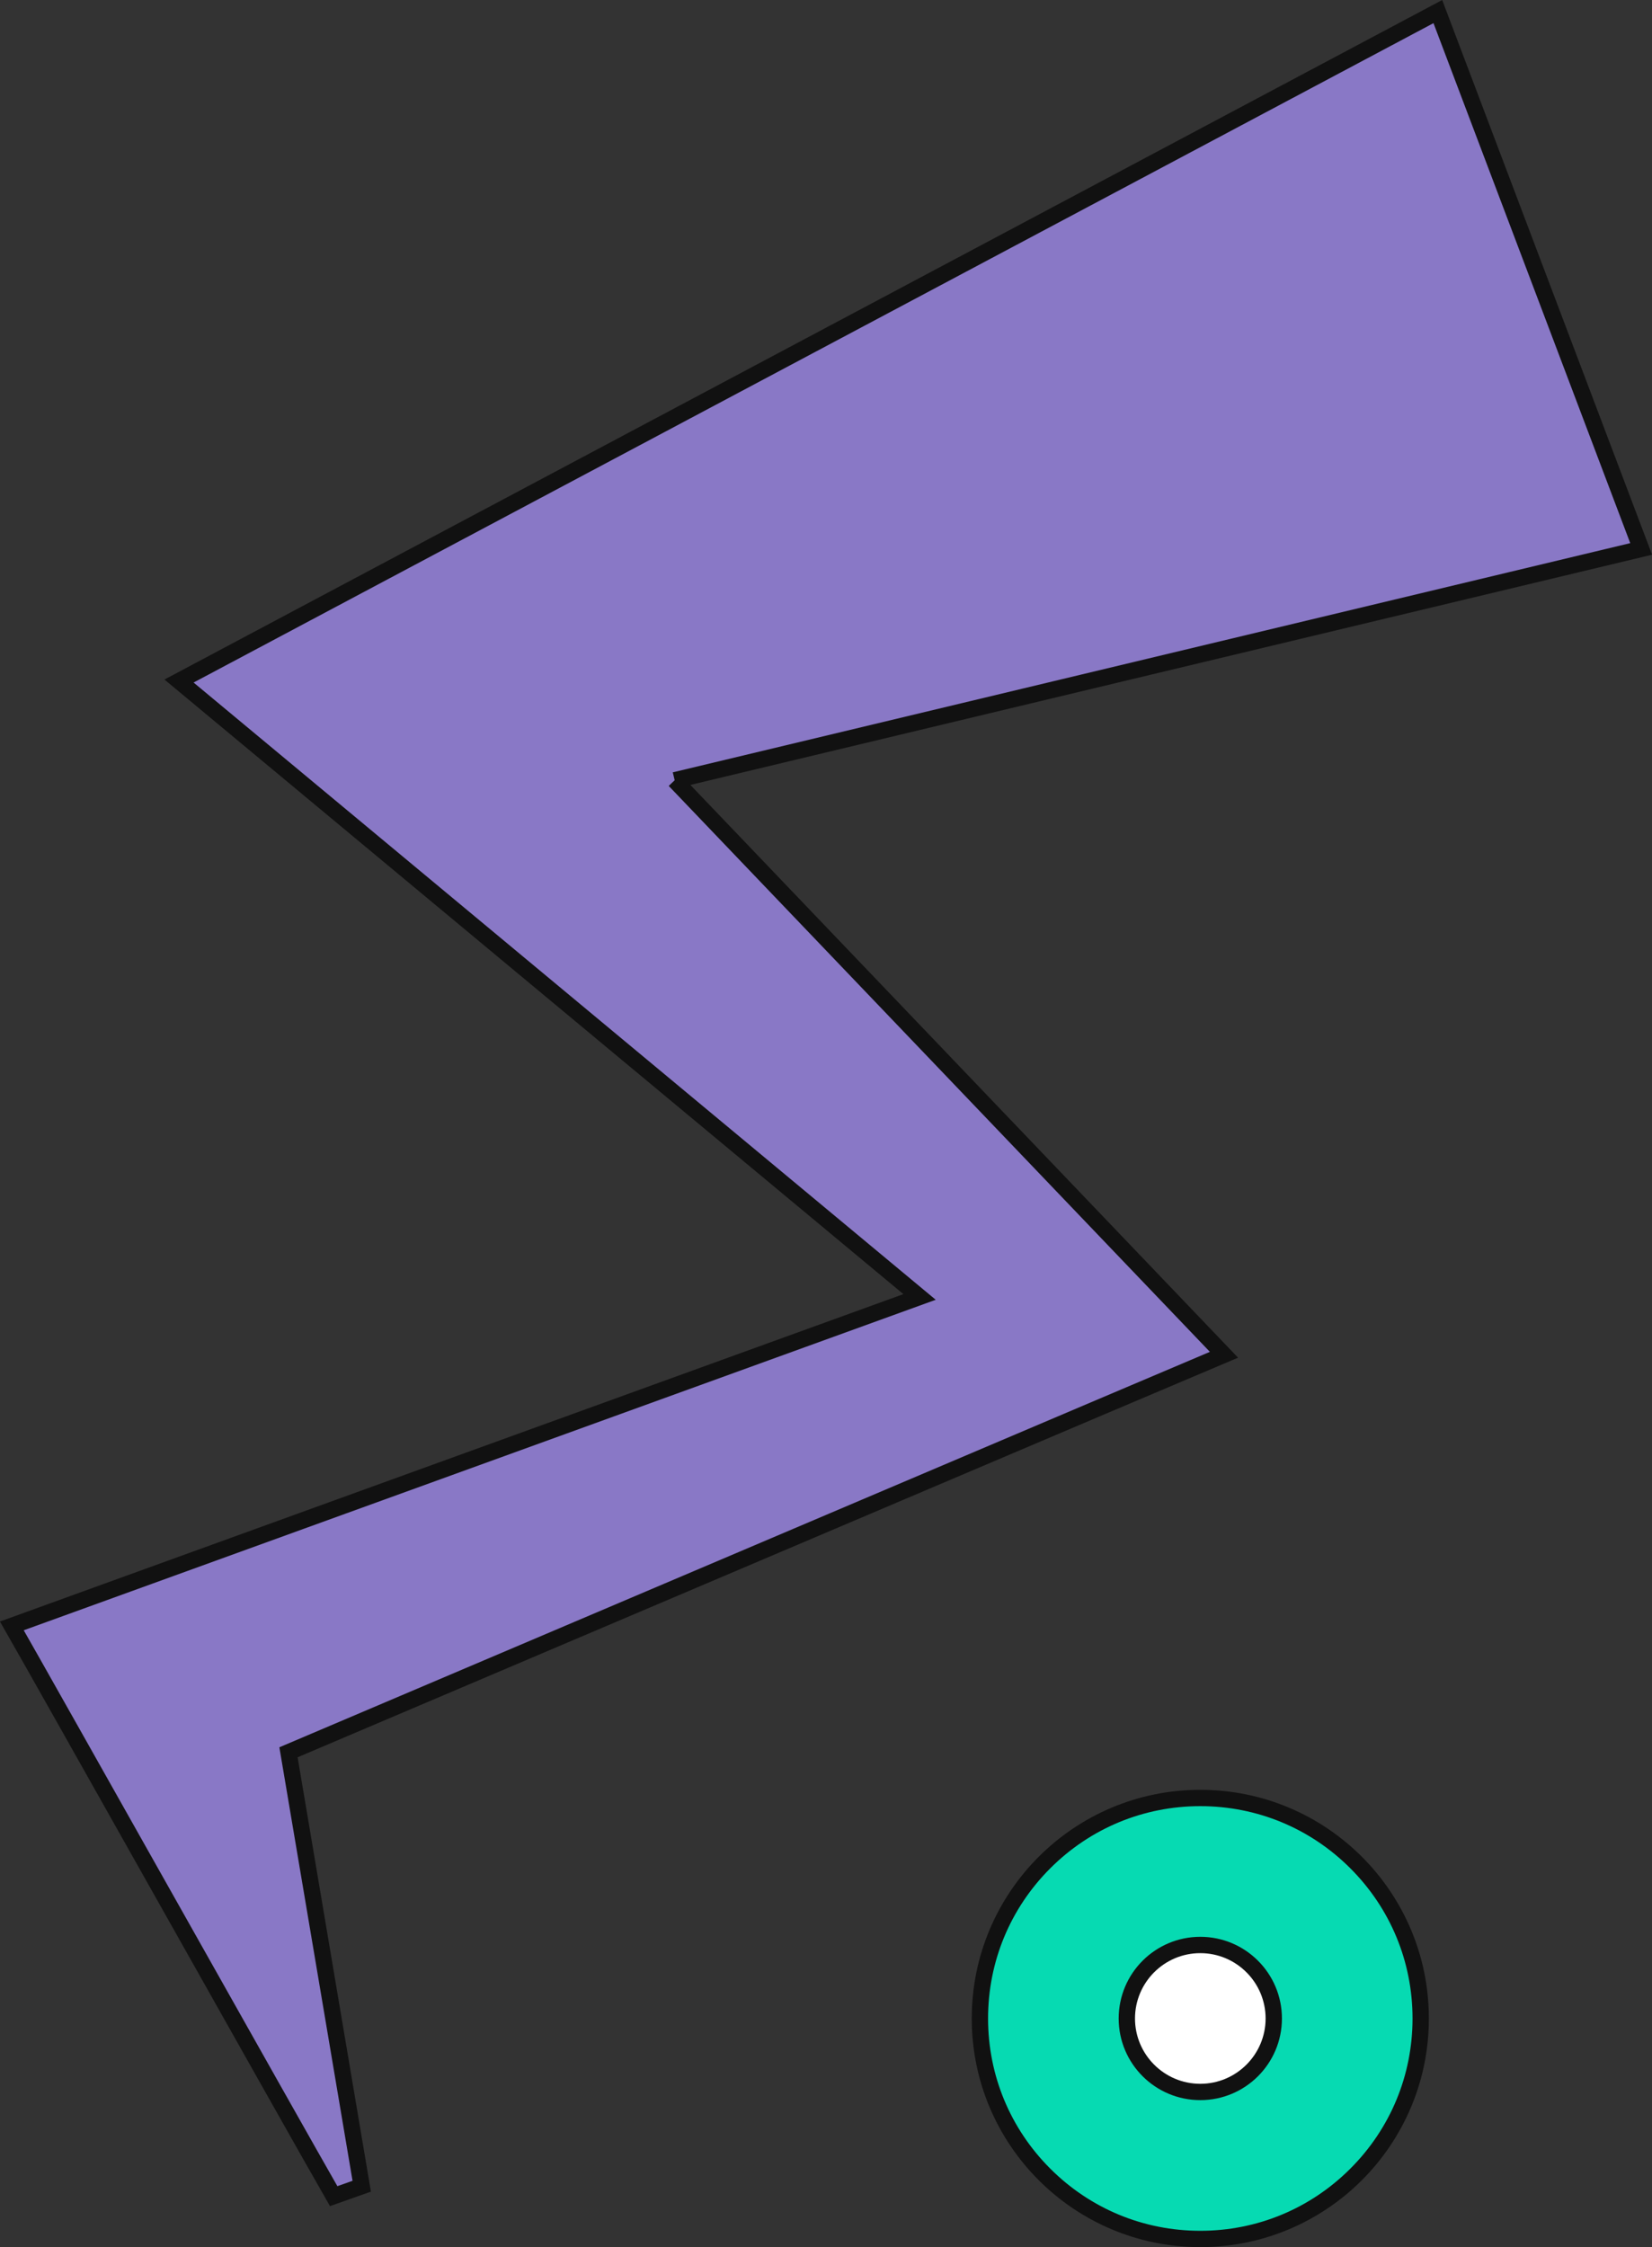 <svg xmlns="http://www.w3.org/2000/svg" width="101.19" height="137.586" viewBox="0 0 101.19 137.586">
  <rect x="0" y="0" width="101.19" height="137.586" fill="#333333" stroke="none"/>
  <g id="グループ_8521" data-name="グループ 8521" transform="translate(-1102.478 -2918.414)">
    <path id="パス_333" data-name="パス 333" d="M40.6,47.066,99.8,32.9,87.346,0,21.927,34.775,10.239,40.989C14.766,44.756,42.158,67.524,55.6,78.7L7.146,96.252,0,98.84c2.056,3.584,17.233,30.6,19.712,34.916l1.719-.609-4.486-26.568c14.557-6.182,55.1-23.418,57.3-24.34-1.054-1.1-20.98-21.931-33.648-35.173" transform="translate(1103.204 2919.123)" fill="#8978c6" stroke="#111" stroke-width="1"/>
    <g id="グループ_8358" data-name="グループ 8358" transform="translate(240 1503)">
      <g id="パス_4828" data-name="パス 4828" transform="translate(922 1525)" fill="#06dab2">
        <path d="M 14 27.5 C 10.394 27.5 7.004 26.096 4.454 23.546 C 1.904 20.996 0.5 17.606 0.5 14 C 0.5 10.394 1.904 7.004 4.454 4.454 C 7.004 1.904 10.394 0.5 14 0.5 C 17.606 0.5 20.996 1.904 23.546 4.454 C 26.096 7.004 27.5 10.394 27.5 14 C 27.5 17.606 26.096 20.996 23.546 23.546 C 20.996 26.096 17.606 27.5 14 27.5 Z" stroke="none"/>
        <path d="M 14 1 C 10.528 1 7.263 2.352 4.808 4.808 C 2.352 7.263 1 10.528 1 14 C 1 17.472 2.352 20.737 4.808 23.192 C 7.263 25.648 10.528 27 14 27 C 17.472 27 20.737 25.648 23.192 23.192 C 25.648 20.737 27 17.472 27 14 C 27 10.528 25.648 7.263 23.192 4.808 C 20.737 2.352 17.472 1 14 1 M 14 0 C 21.732 0 28 6.268 28 14 C 28 21.732 21.732 28 14 28 C 6.268 28 0 21.732 0 14 C 0 6.268 6.268 0 14 0 Z" stroke="none" fill="#111"/>
      </g>
      <g id="パス_4827" data-name="パス 4827" transform="translate(931 1534)" fill="#fff">
        <path d="M 5 9.5 C 2.519 9.5 0.5 7.481 0.5 5 C 0.5 2.519 2.519 0.5 5 0.5 C 7.481 0.5 9.5 2.519 9.5 5 C 9.5 7.481 7.481 9.5 5 9.5 Z" stroke="none"/>
        <path d="M 5 1 C 2.794 1 1 2.794 1 5 C 1 7.206 2.794 9 5 9 C 7.206 9 9 7.206 9 5 C 9 2.794 7.206 1 5 1 M 5 0 C 7.761 0 10 2.239 10 5 C 10 7.761 7.761 10 5 10 C 2.239 10 0 7.761 0 5 C 0 2.239 2.239 0 5 0 Z" stroke="none" fill="#111"/>
      </g>
    </g>
  </g>
</svg>
